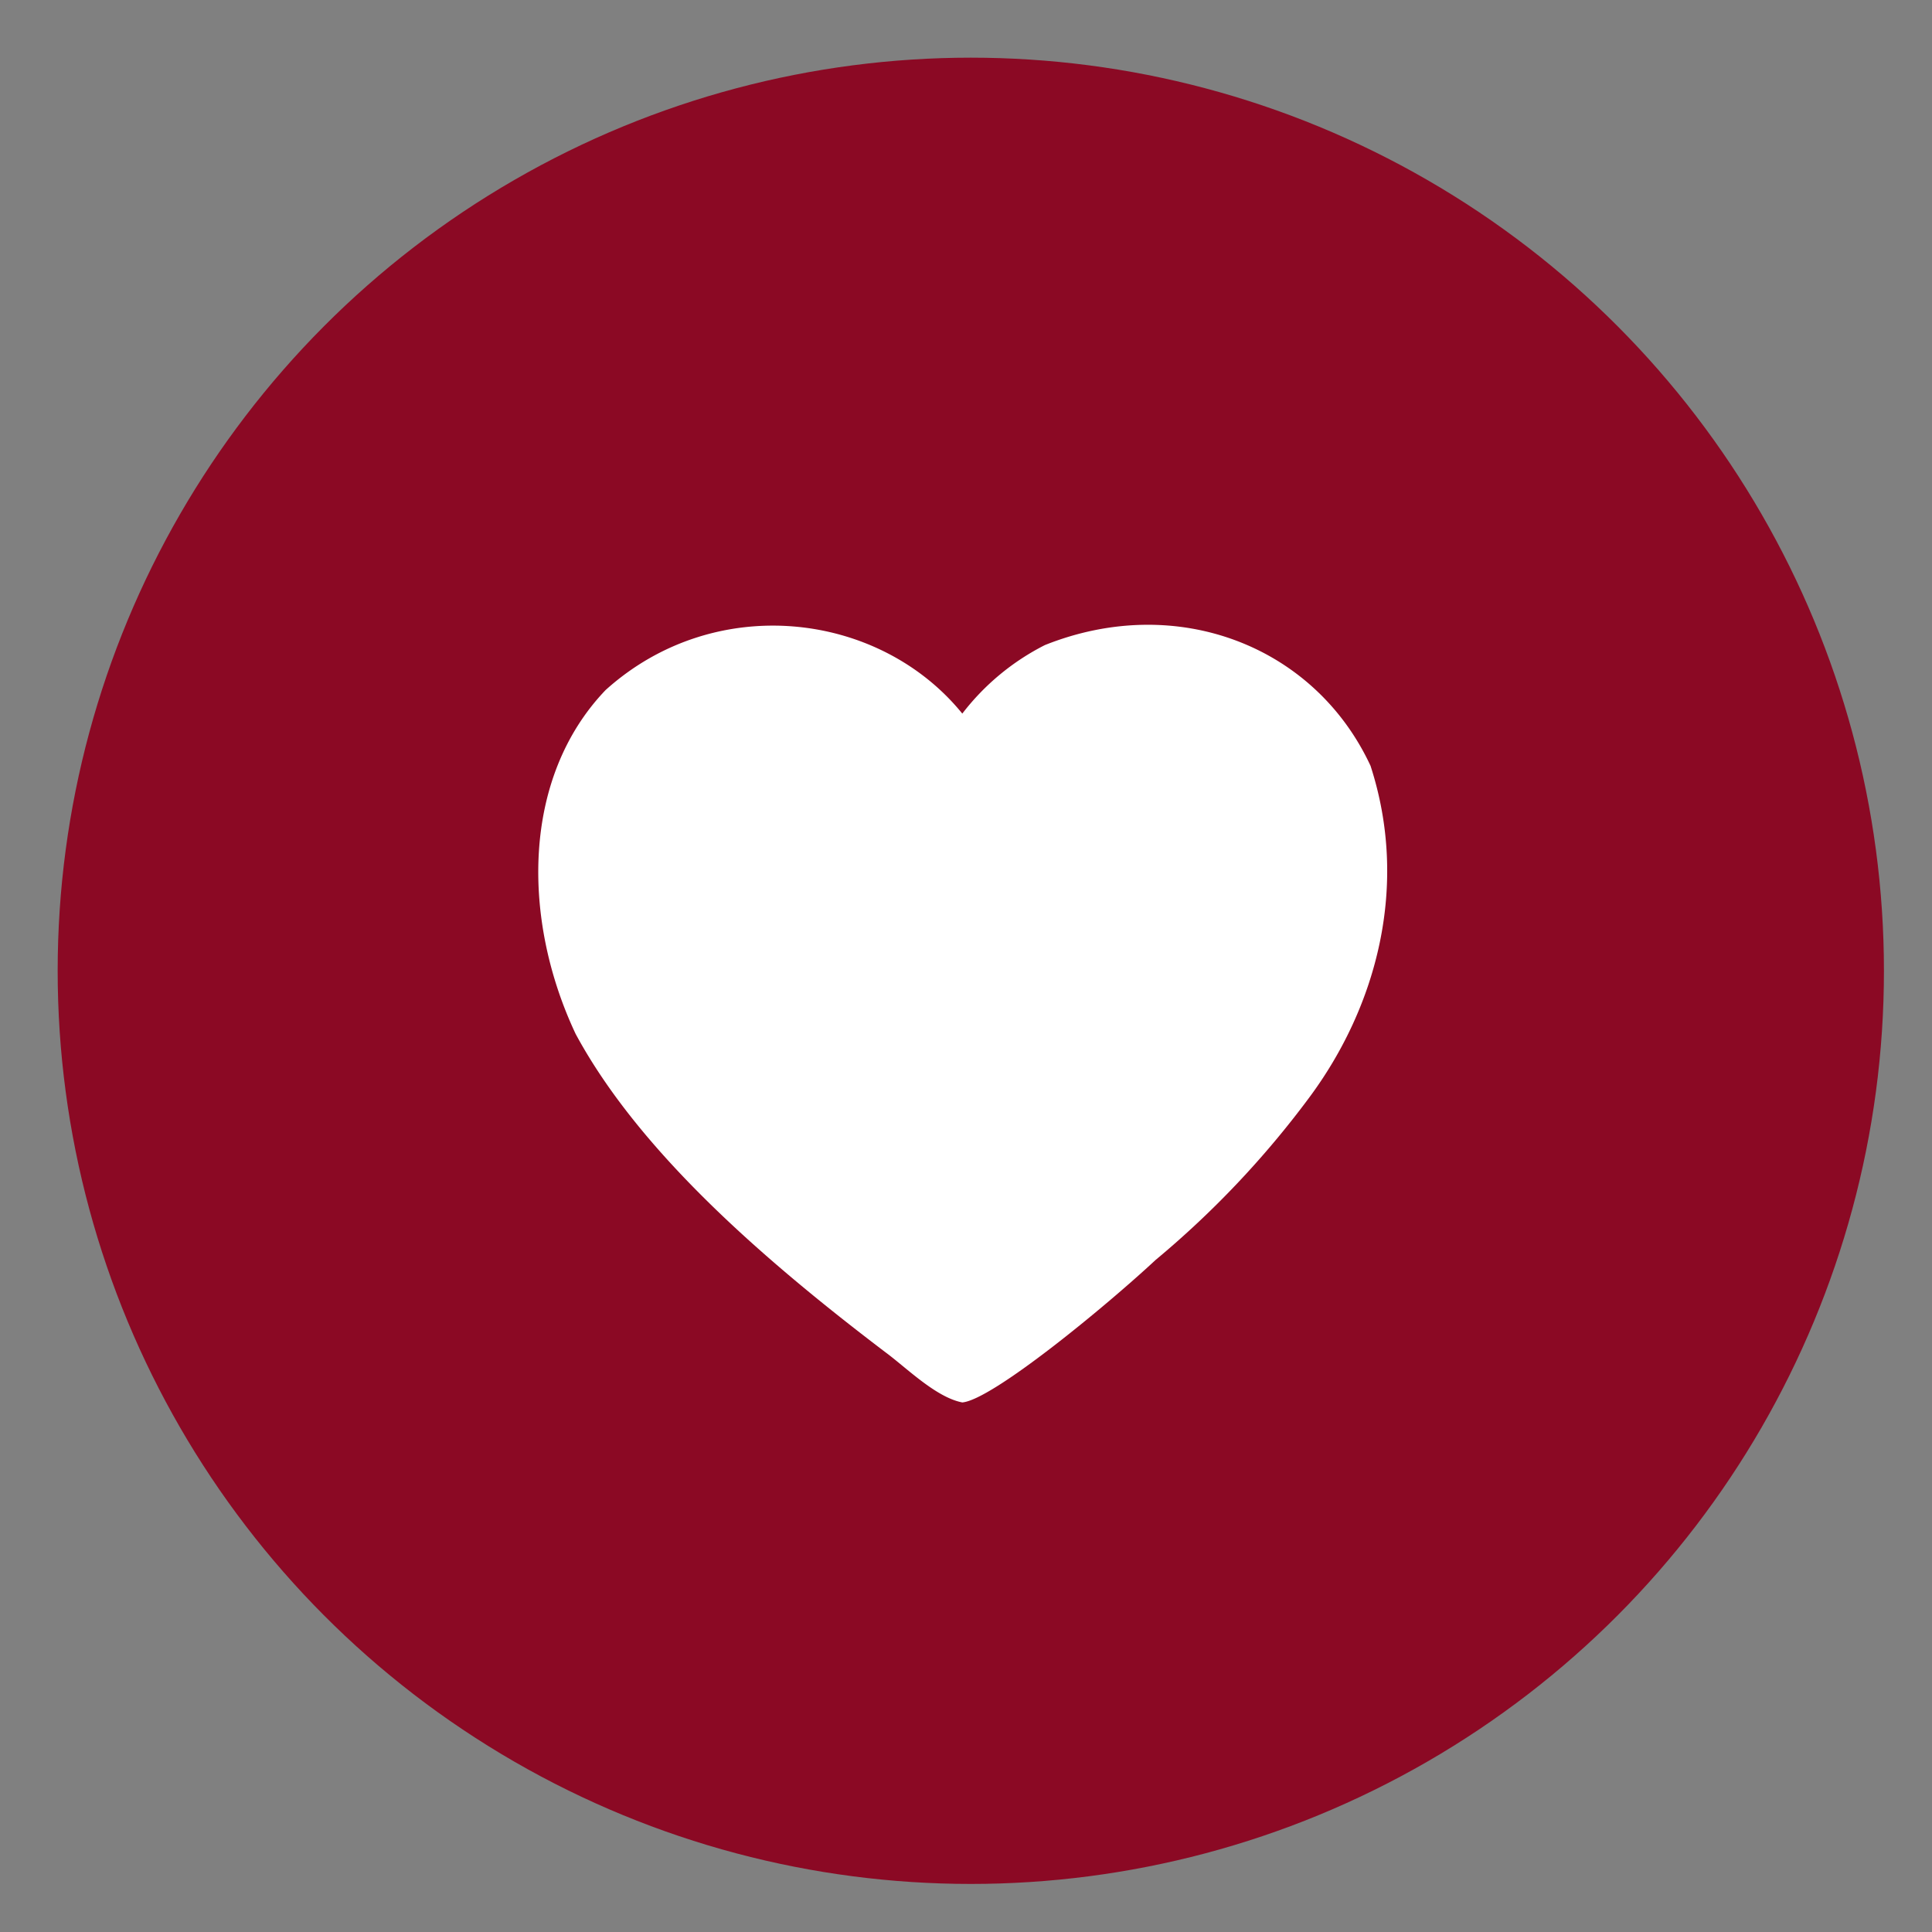 <?xml version="1.0" encoding="UTF-8"?>
<svg xmlns="http://www.w3.org/2000/svg" xmlns:xlink="http://www.w3.org/1999/xlink" width="201" height="201" viewBox="0 0 201 201">
  <rect x="0" y="0" width="201" height="201" fill="#808080" stroke="none"/>
  <defs>
    <clipPath id="b">
      <rect width="201" height="201"></rect>
    </clipPath>
  </defs>
  <g id="a" clip-path="url(#b)">
    <circle cx="95" cy="95" r="95" transform="translate(6 6)" fill="#8b0924"></circle>
    <path d="M86.6,16.229c4.011,12.395.655,25.008-6.421,34.51A97.554,97.554,0,0,1,64.226,67.592c-5.25,4.887-17,14.556-20.111,14.824-2.753-.525-5.842-3.638-8.025-5.241-12.279-9.33-25.5-20.68-32.2-33.092C-1.727,32.169-1.737,17.431,7.007,8.3,18.347-1.924,35.442.073,44.115,10.753a25.131,25.131,0,0,1,8.592-7.13c13.778-5.5,28.114.105,33.9,12.606Z" transform="translate(56 63.489)" fill="#fff"></path>
  </g>
</svg>
